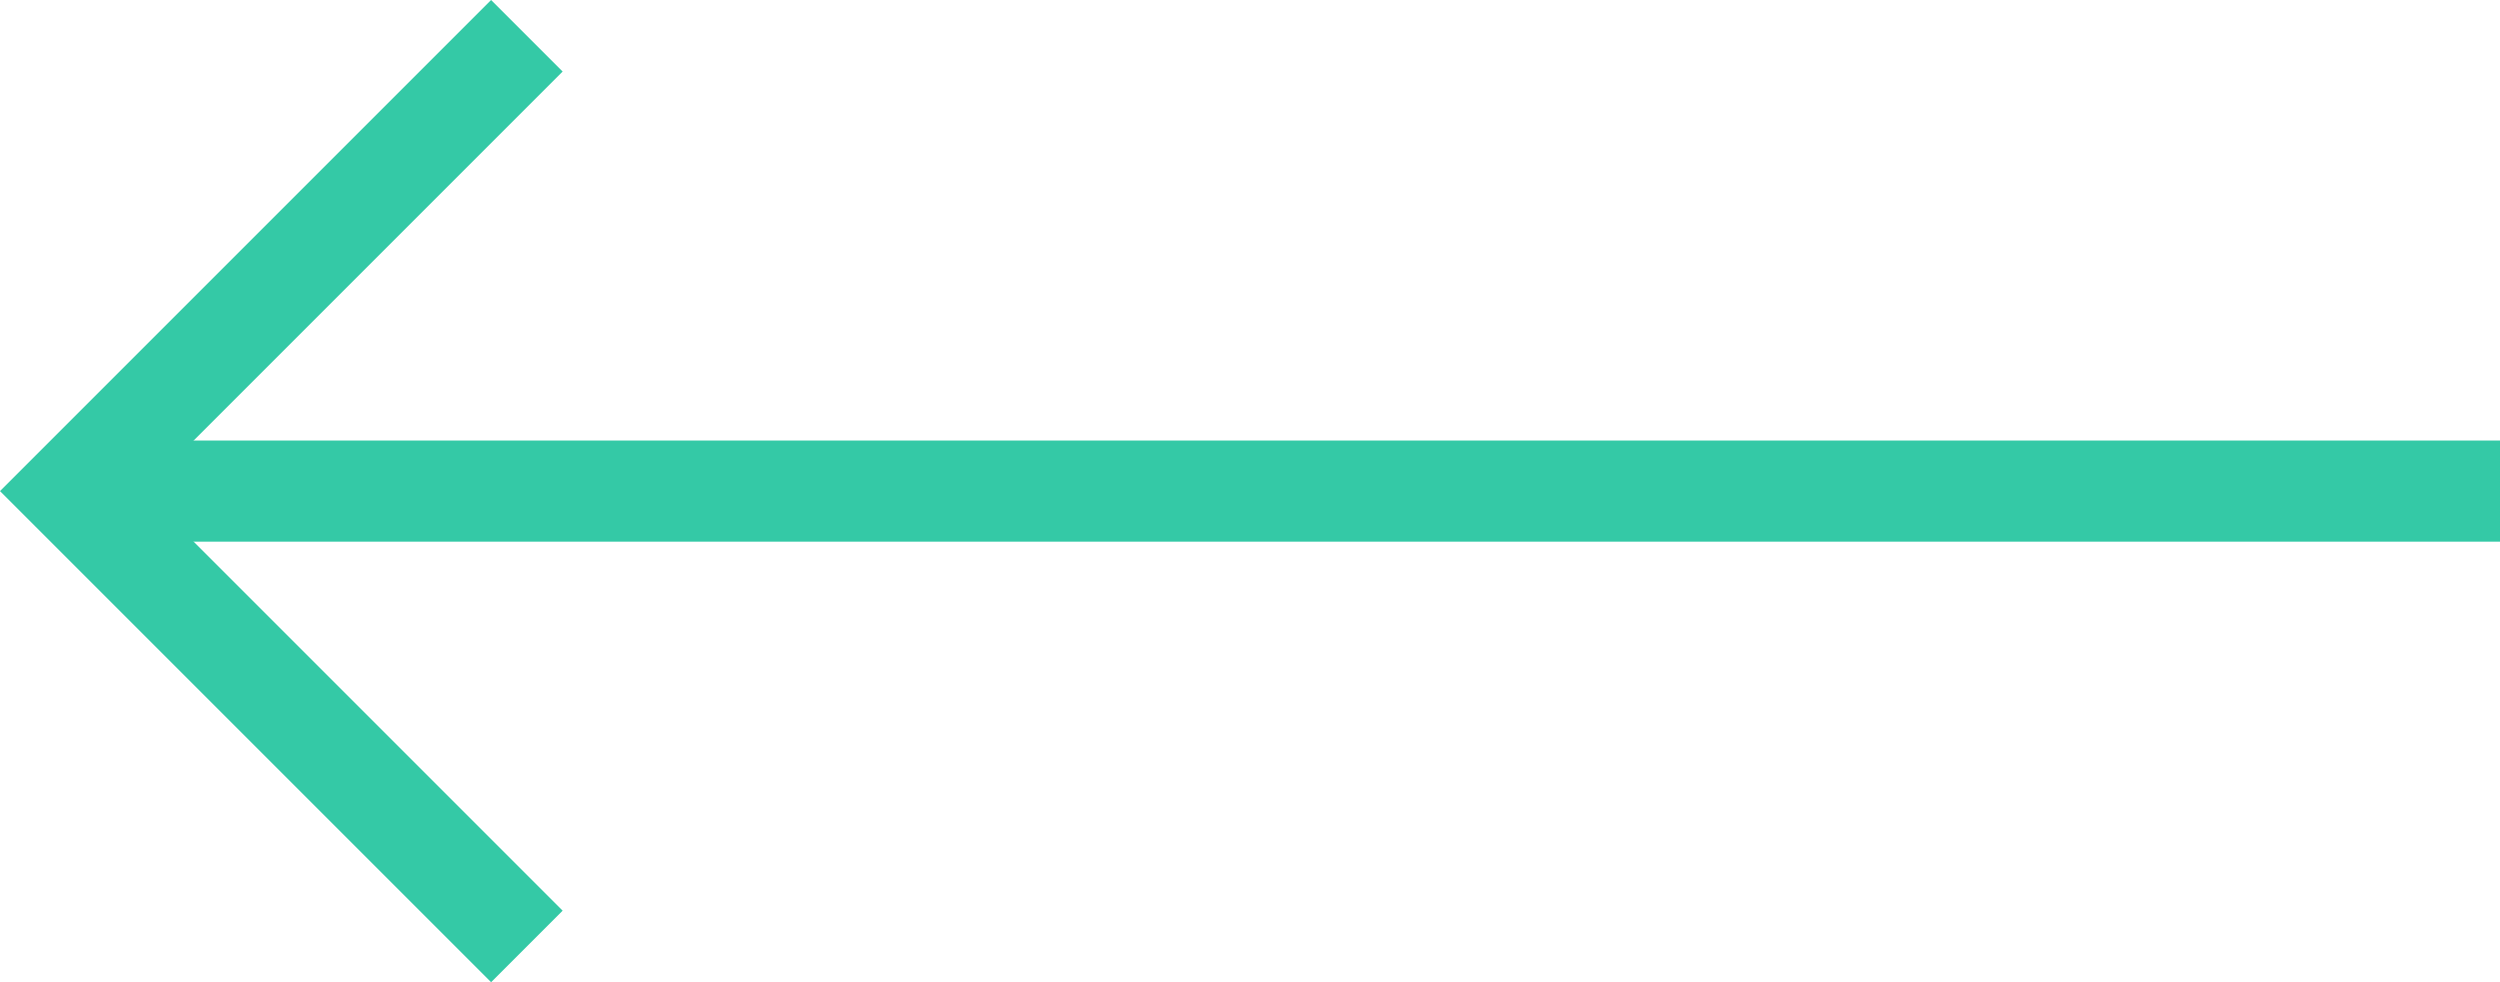 <svg xmlns="http://www.w3.org/2000/svg" width="49.414" height="19.414" viewBox="0 0 49.414 19.414"><defs><style>.a,.b{fill:none;stroke:#34c9a6;stroke-width:2px;}.a{stroke-linejoin:round;}</style></defs><g transform="translate(1.414 0.707)"><path class="a" d="M55.5,18H7.5" transform="translate(-7.5 -9)"/><path class="b" d="M27,7.5l-9,9,9,9" transform="translate(-18 -7.5)"/></g></svg>